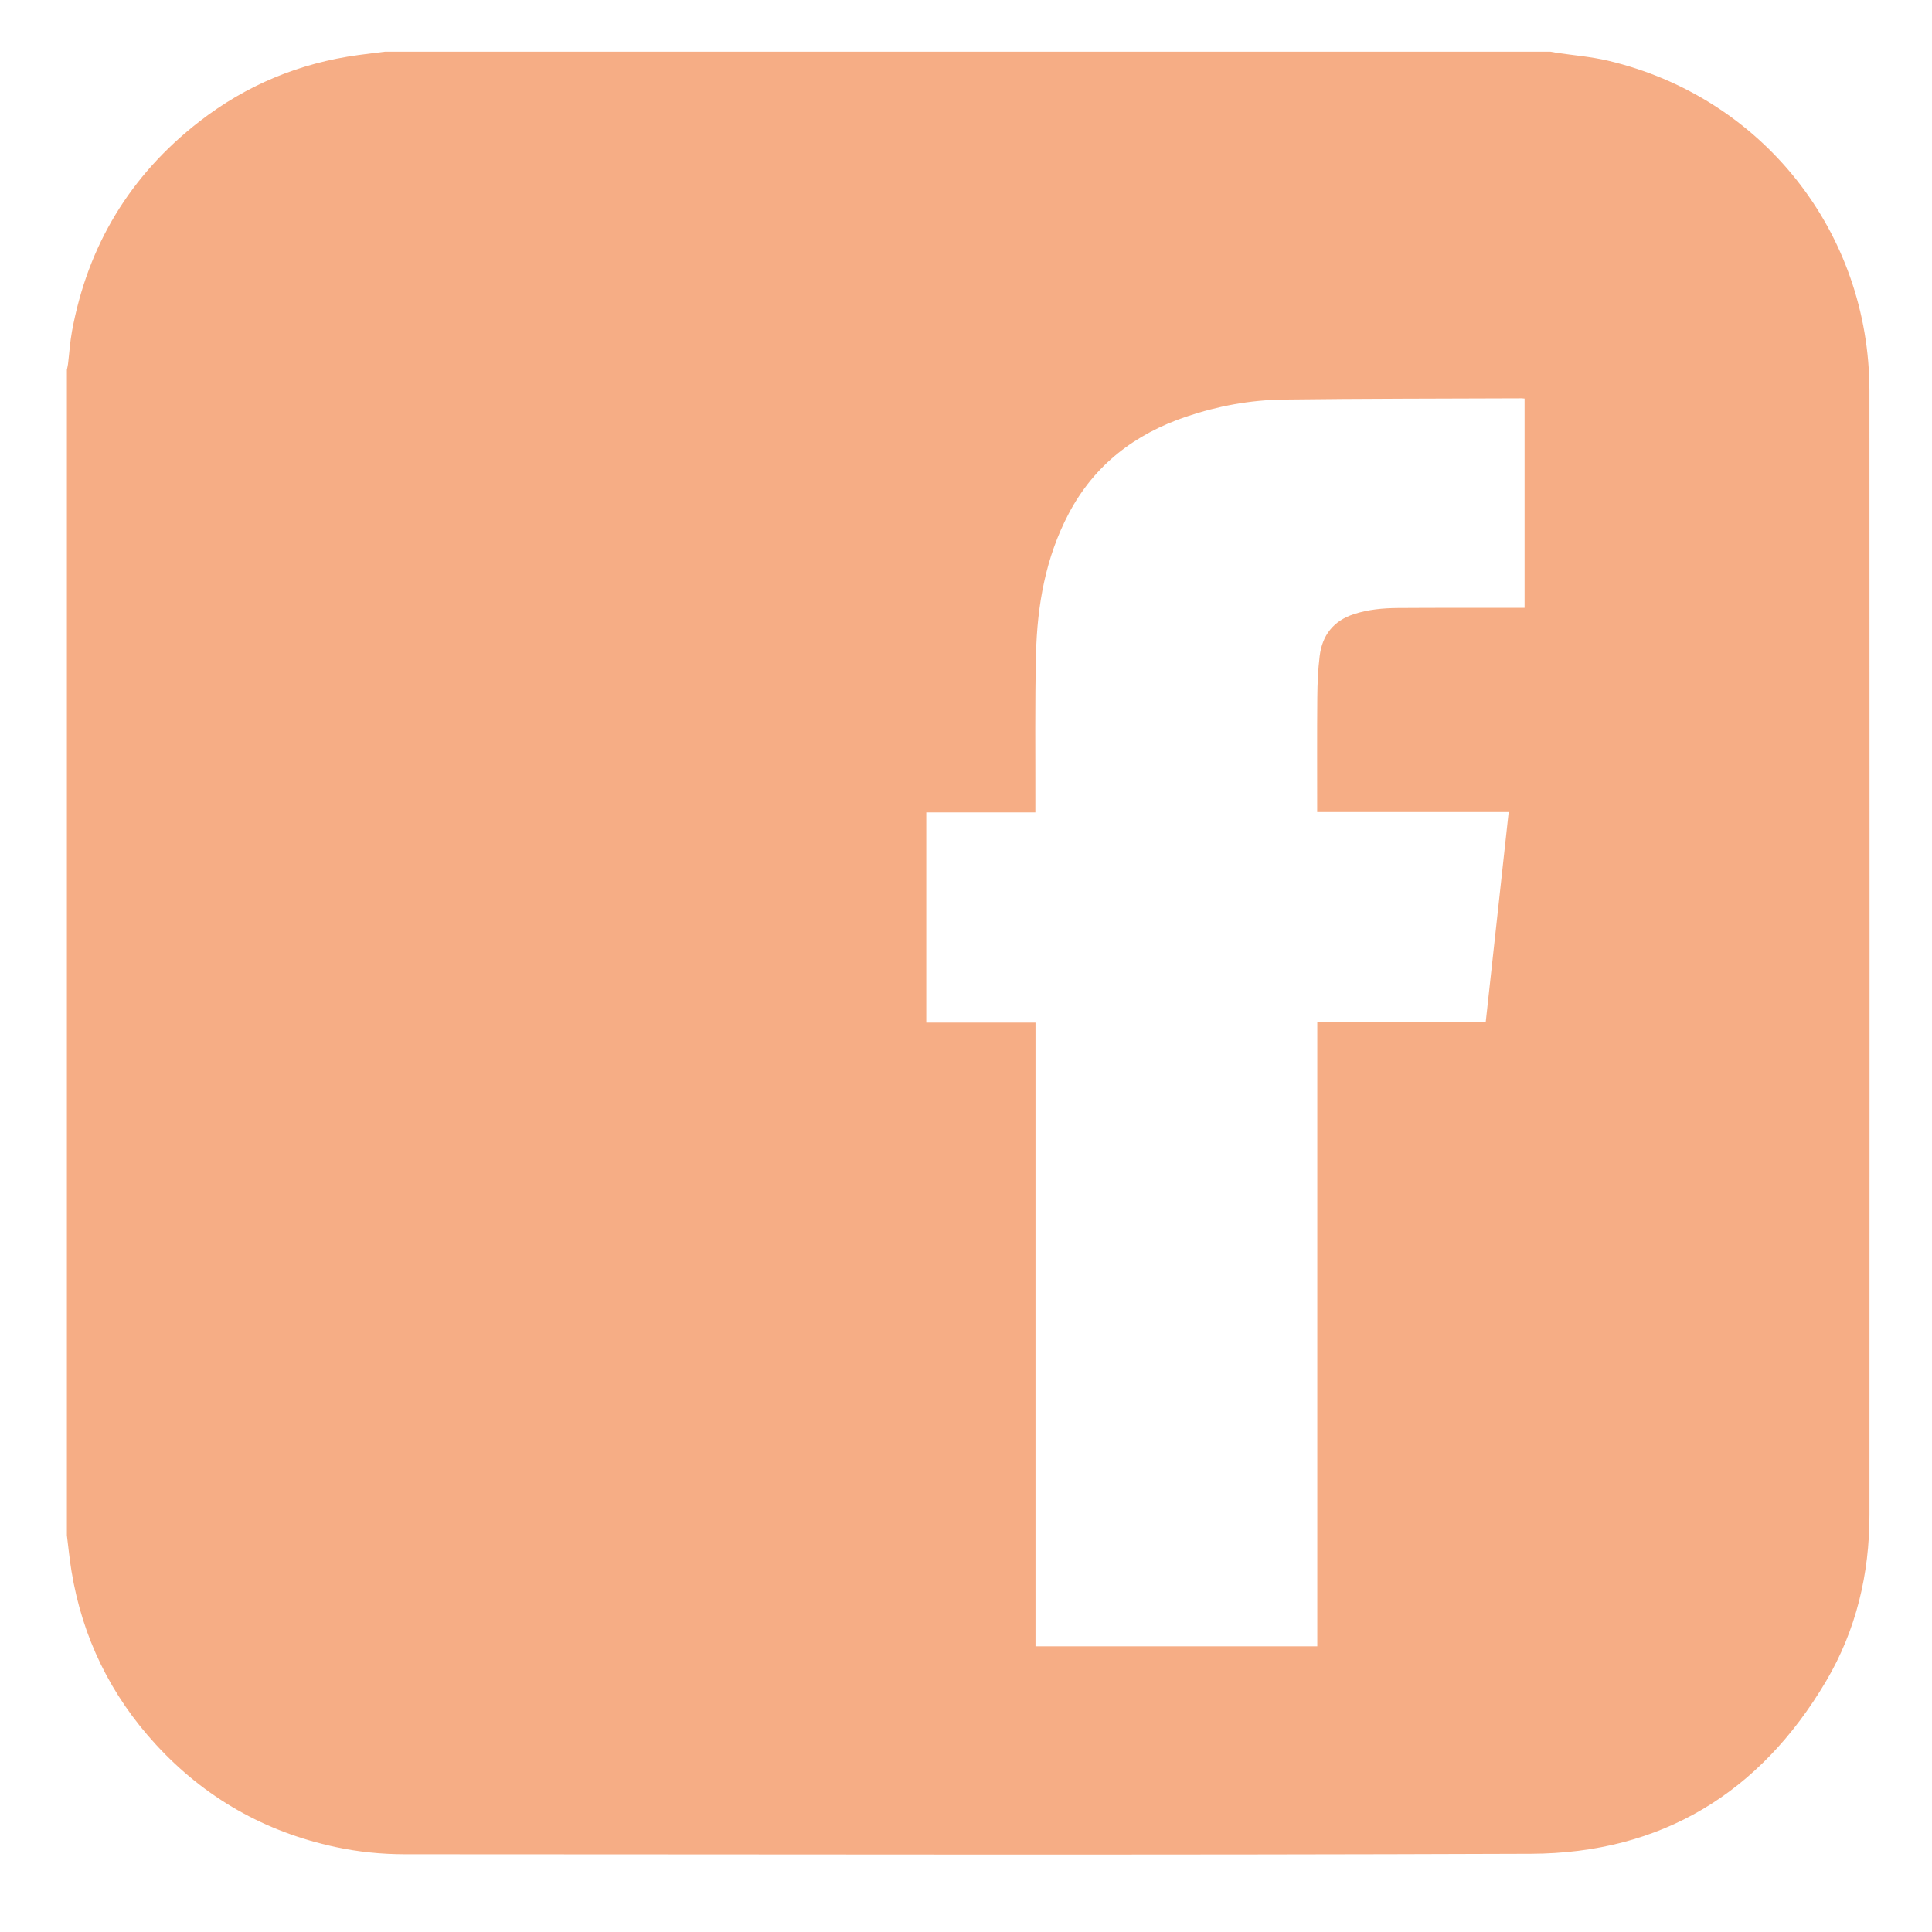 <?xml version="1.0" encoding="utf-8"?>
<!-- Generator: Adobe Illustrator 16.0.0, SVG Export Plug-In . SVG Version: 6.00 Build 0)  -->
<!DOCTYPE svg PUBLIC "-//W3C//DTD SVG 1.1//EN" "http://www.w3.org/Graphics/SVG/1.1/DTD/svg11.dtd">
<svg version="1.1" id="Layer_1" xmlns="http://www.w3.org/2000/svg" xmlns:xlink="http://www.w3.org/1999/xlink" x="0px" y="0px"
	 width="1000px" height="1000px" viewBox="0 0 1000 1000" enable-background="new 0 0 1000 1000" xml:space="preserve">
<path fill="#F6AD85" d="M34.619,794.689c0-201.11,0-402.223,0-603.333c0.194-0.958,0.456-1.907,0.573-2.874
	c0.688-5.667,1.028-11.396,2.059-16.997c8.194-44.512,30.159-80.791,65.877-108.539c24.29-18.87,51.842-30.319,82.368-34.464
	c4.567-0.62,9.147-1.153,13.722-1.727c201.111,0,402.224,0,603.331,0c1.063,0.188,2.119,0.401,3.186,0.563
	c8.854,1.333,17.859,2.028,26.545,4.082c79.947,18.894,135.3,88.74,135.342,170.969c0.097,193.892,0.051,387.784,0.009,581.676
	c-0.006,30.65-6.856,59.736-22.491,86.19c-34.254,57.955-85.371,89.021-152.665,89.275c-194.282,0.734-388.57,0.268-582.856,0.248
	c-12.157-0.002-24.212-1.213-36.104-3.771c-36.451-7.844-67.435-25.441-92.67-52.832c-23.573-25.585-38.264-55.662-43.863-90.063
	C35.983,806.995,35.394,800.827,34.619,794.689z M535.968,529.304c0,107.896,0,215.298,0,322.836c48.72,0,97.108,0,145.854,0
	c0-107.658,0-215.146,0-322.932c29.211,0,58.065,0,87.167,0c3.973-36.346,7.918-72.424,11.901-108.876c-33.331,0-66.133,0-99.126,0
	c0-1.196,0-2.072,0-2.947c0.007-18.847-0.095-37.693,0.068-56.54c0.063-7.083,0.361-14.207,1.219-21.23
	c1.317-10.81,7.12-18.281,17.745-21.749c7.411-2.42,15.061-3.11,22.748-3.162c20.721-0.143,41.441-0.072,62.163-0.086
	c1.139,0,2.272,0,3.412,0c0-36.408,0-72.354,0-108.323c-0.63-0.059-1.021-0.128-1.411-0.126
	c-41.141,0.175-82.286,0.124-123.423,0.646c-17.107,0.216-33.91,3.318-50.183,8.811c-26.662,9.001-47.641,24.966-60.935,50.191
	c-11.994,22.76-16.313,47.437-16.936,72.754c-0.638,25.938-0.267,51.897-0.335,77.85c-0.004,1.25,0,2.501,0,4.089
	c-19.1,0-37.781,0-56.464,0c0,36.406,0,72.472,0,108.796C498.235,529.304,516.852,529.304,535.968,529.304z"/>
</svg>

